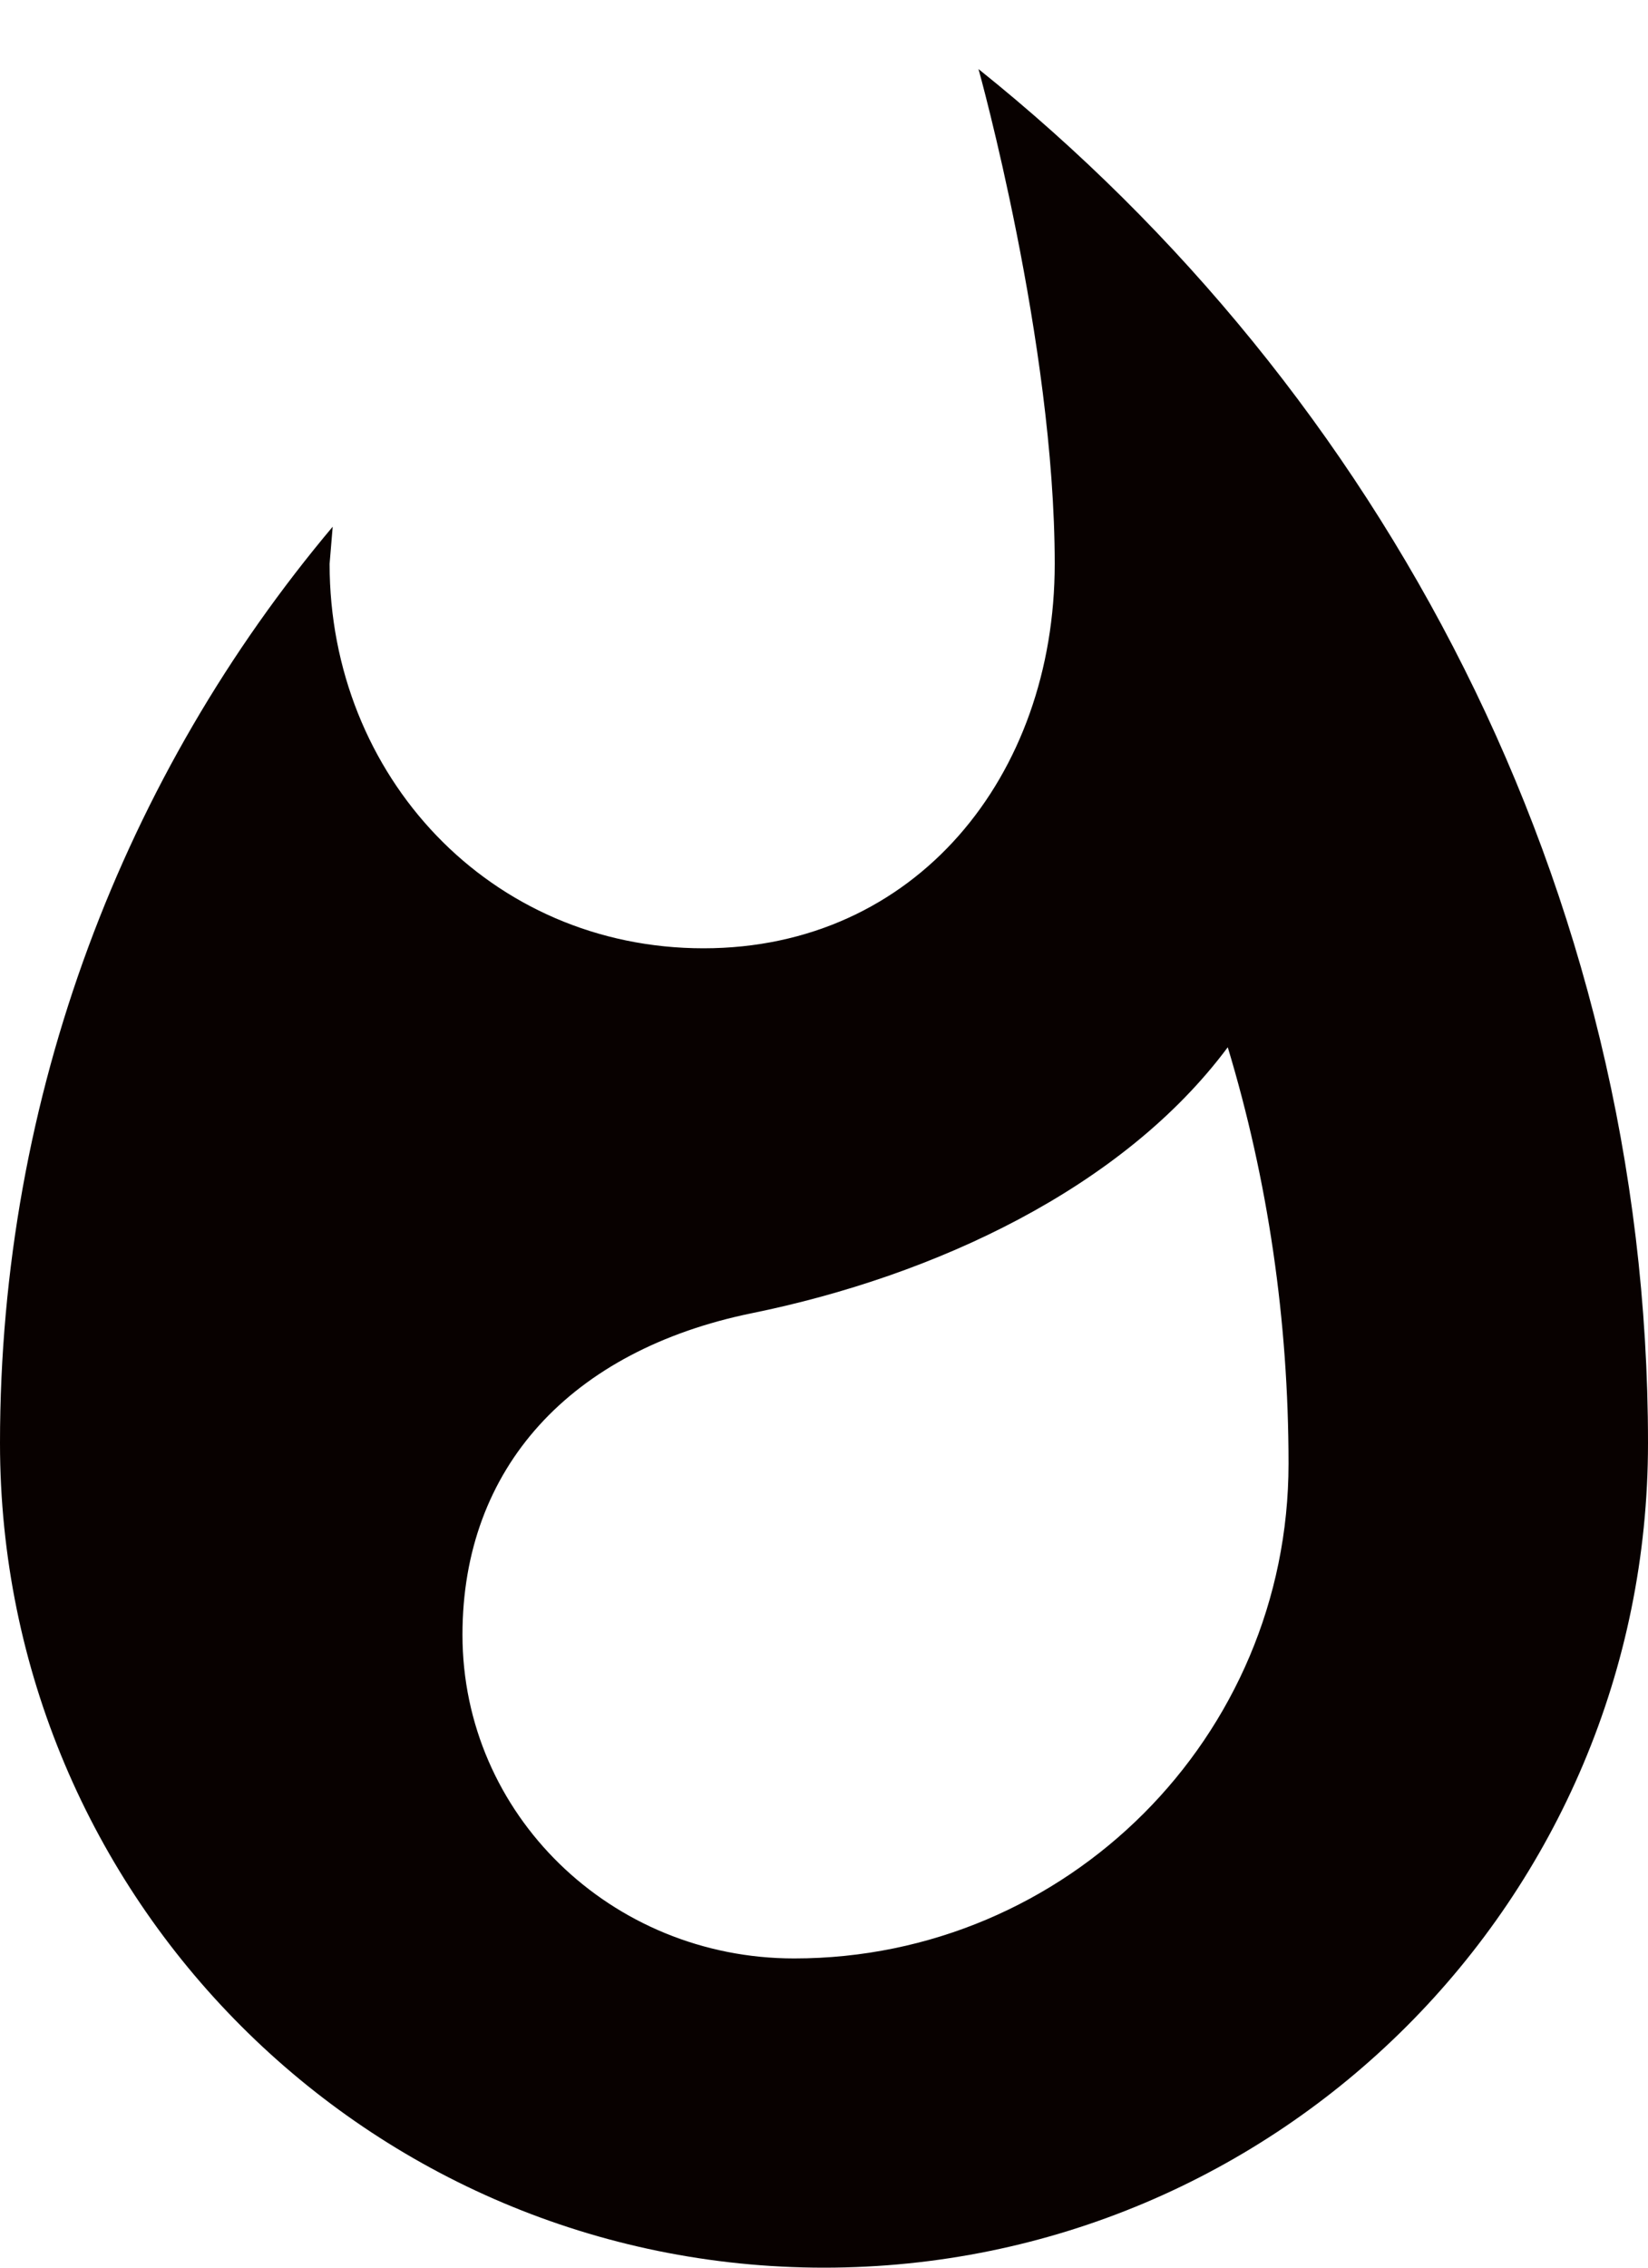 <?xml version="1.0" encoding="UTF-8"?>
<svg width="16px" height="22px" viewBox="0 0 16 22" version="1.1" xmlns="http://www.w3.org/2000/svg" xmlns:xlink="http://www.w3.org/1999/xlink">
    <!-- Generator: Sketch 41.1 (35376) - http://www.bohemiancoding.com/sketch -->
    <title>icon-threats</title>
    <desc>Created with Sketch.</desc>
    <defs></defs>
    <g id="Page-1" stroke="none" stroke-width="1" fill="none" fill-rule="evenodd">
        <path d="M9.5,0.67 C9.5,0.67 10.24,3.32 10.24,5.47 C10.24,7.53 8.89,9.2 6.83,9.2 C4.76,9.2 3.2,7.53 3.2,5.47 L3.23,5.11 C1.21,7.51 0,10.62 0,14 C0,18.42 3.58,22 8,22 C12.42,22 16,18.42 16,14 C16,8.61 13.41,3.8 9.5,0.67 Z M7.71,19 C5.93,19 4.49,17.6 4.49,15.86 C4.49,14.24 5.54,13.1 7.3,12.74 C9.07,12.38 10.9,11.53 11.92,10.16 C12.31,11.45 12.51,12.81 12.51,14.2 C12.51,16.85 10.36,19 7.71,19 Z" id="icon-threats" fill="#080100"></path>
    </g>
</svg>